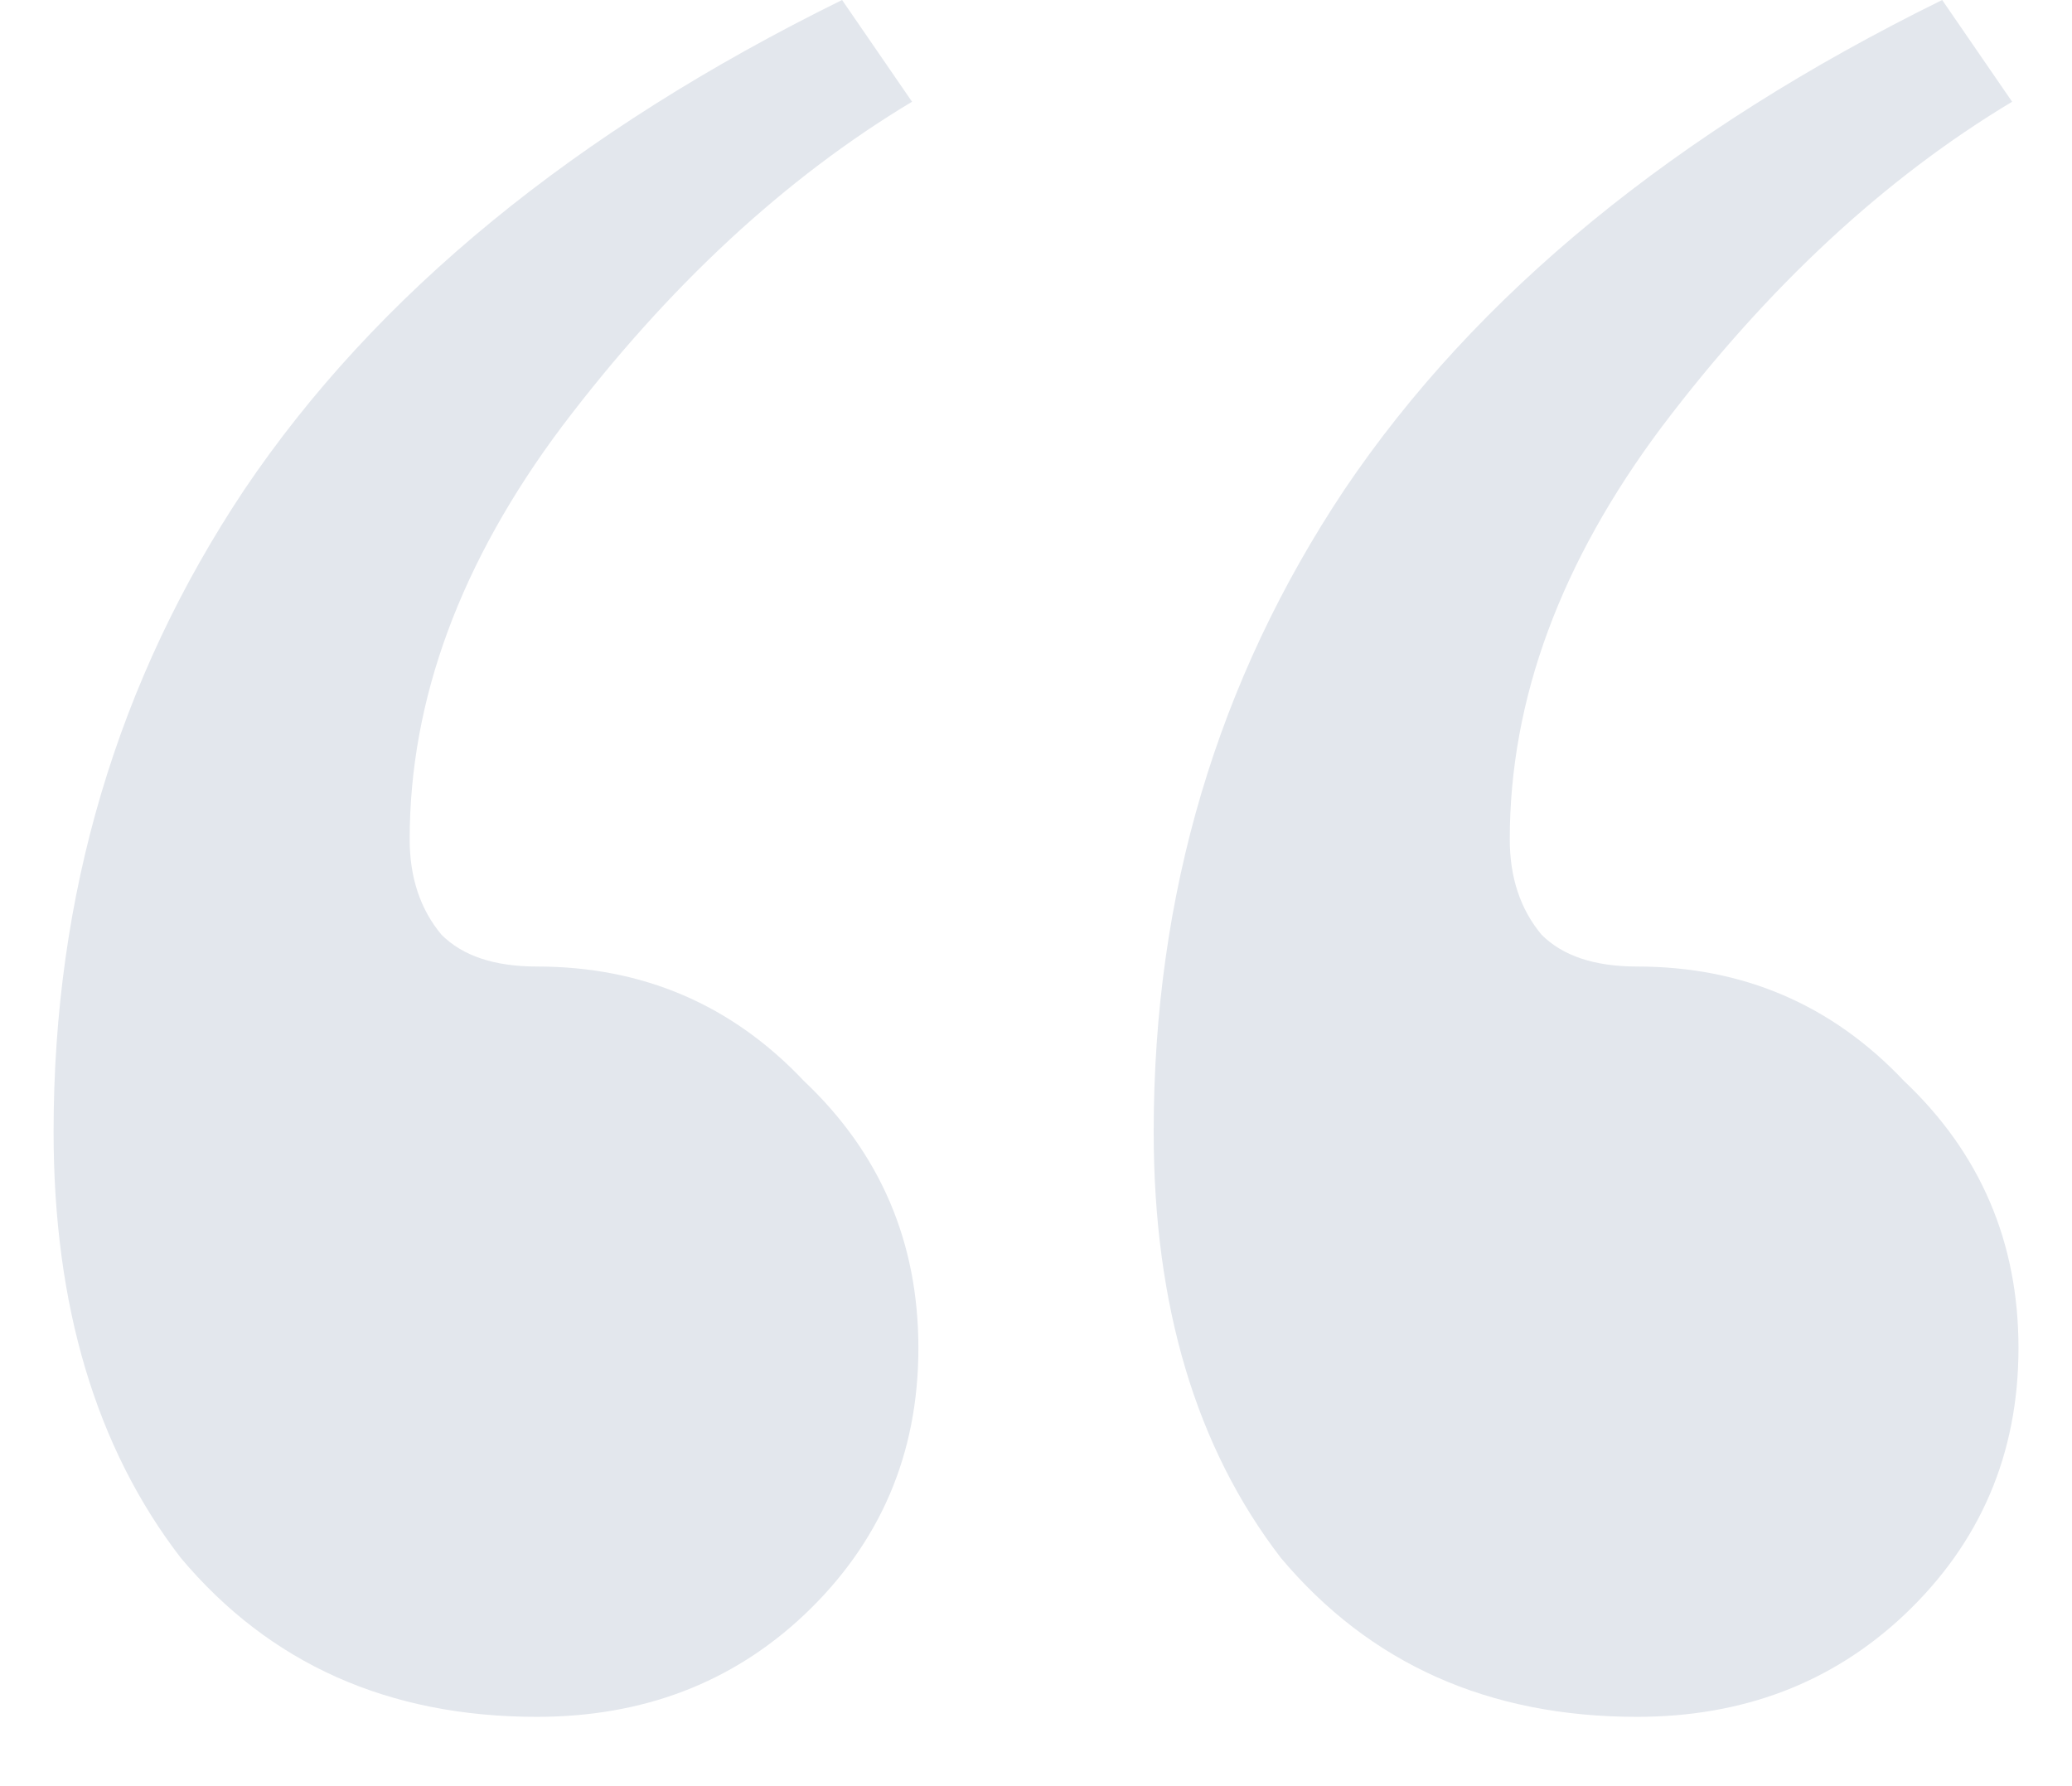 <svg width="29" height="25" viewBox="0 0 29 25" fill="none" xmlns="http://www.w3.org/2000/svg">
<path d="M7.514 24.03C5.437 24.03 3.776 23.288 2.53 21.805C1.343 20.262 0.75 18.275 0.75 15.842C0.75 12.519 1.64 9.523 3.42 6.853C5.259 4.124 8.048 1.839 11.786 -9.64798e-07L12.765 1.424C10.985 2.492 9.353 4.005 7.87 5.963C6.446 7.862 5.734 9.79 5.734 11.748C5.734 12.282 5.882 12.727 6.179 13.083C6.476 13.38 6.921 13.528 7.514 13.528C8.997 13.528 10.243 14.062 11.252 15.13C12.32 16.139 12.854 17.385 12.854 18.868C12.854 20.351 12.32 21.597 11.252 22.606C10.243 23.555 8.997 24.03 7.514 24.03ZM22.911 24.03C20.834 24.03 19.173 23.288 17.927 21.805C16.74 20.262 16.147 18.275 16.147 15.842C16.147 12.519 17.037 9.523 18.817 6.853C20.656 4.124 23.445 1.839 27.183 -2.31085e-06L28.162 1.424C26.382 2.492 24.75 4.005 23.267 5.963C21.843 7.862 21.131 9.79 21.131 11.748C21.131 12.282 21.279 12.727 21.576 13.083C21.873 13.38 22.318 13.528 22.911 13.528C24.394 13.528 25.64 14.062 26.649 15.13C27.717 16.139 28.251 17.385 28.251 18.868C28.251 20.351 27.717 21.597 26.649 22.606C25.64 23.555 24.394 24.03 22.911 24.03Z" fill="#E3E7ED"/>
</svg>
